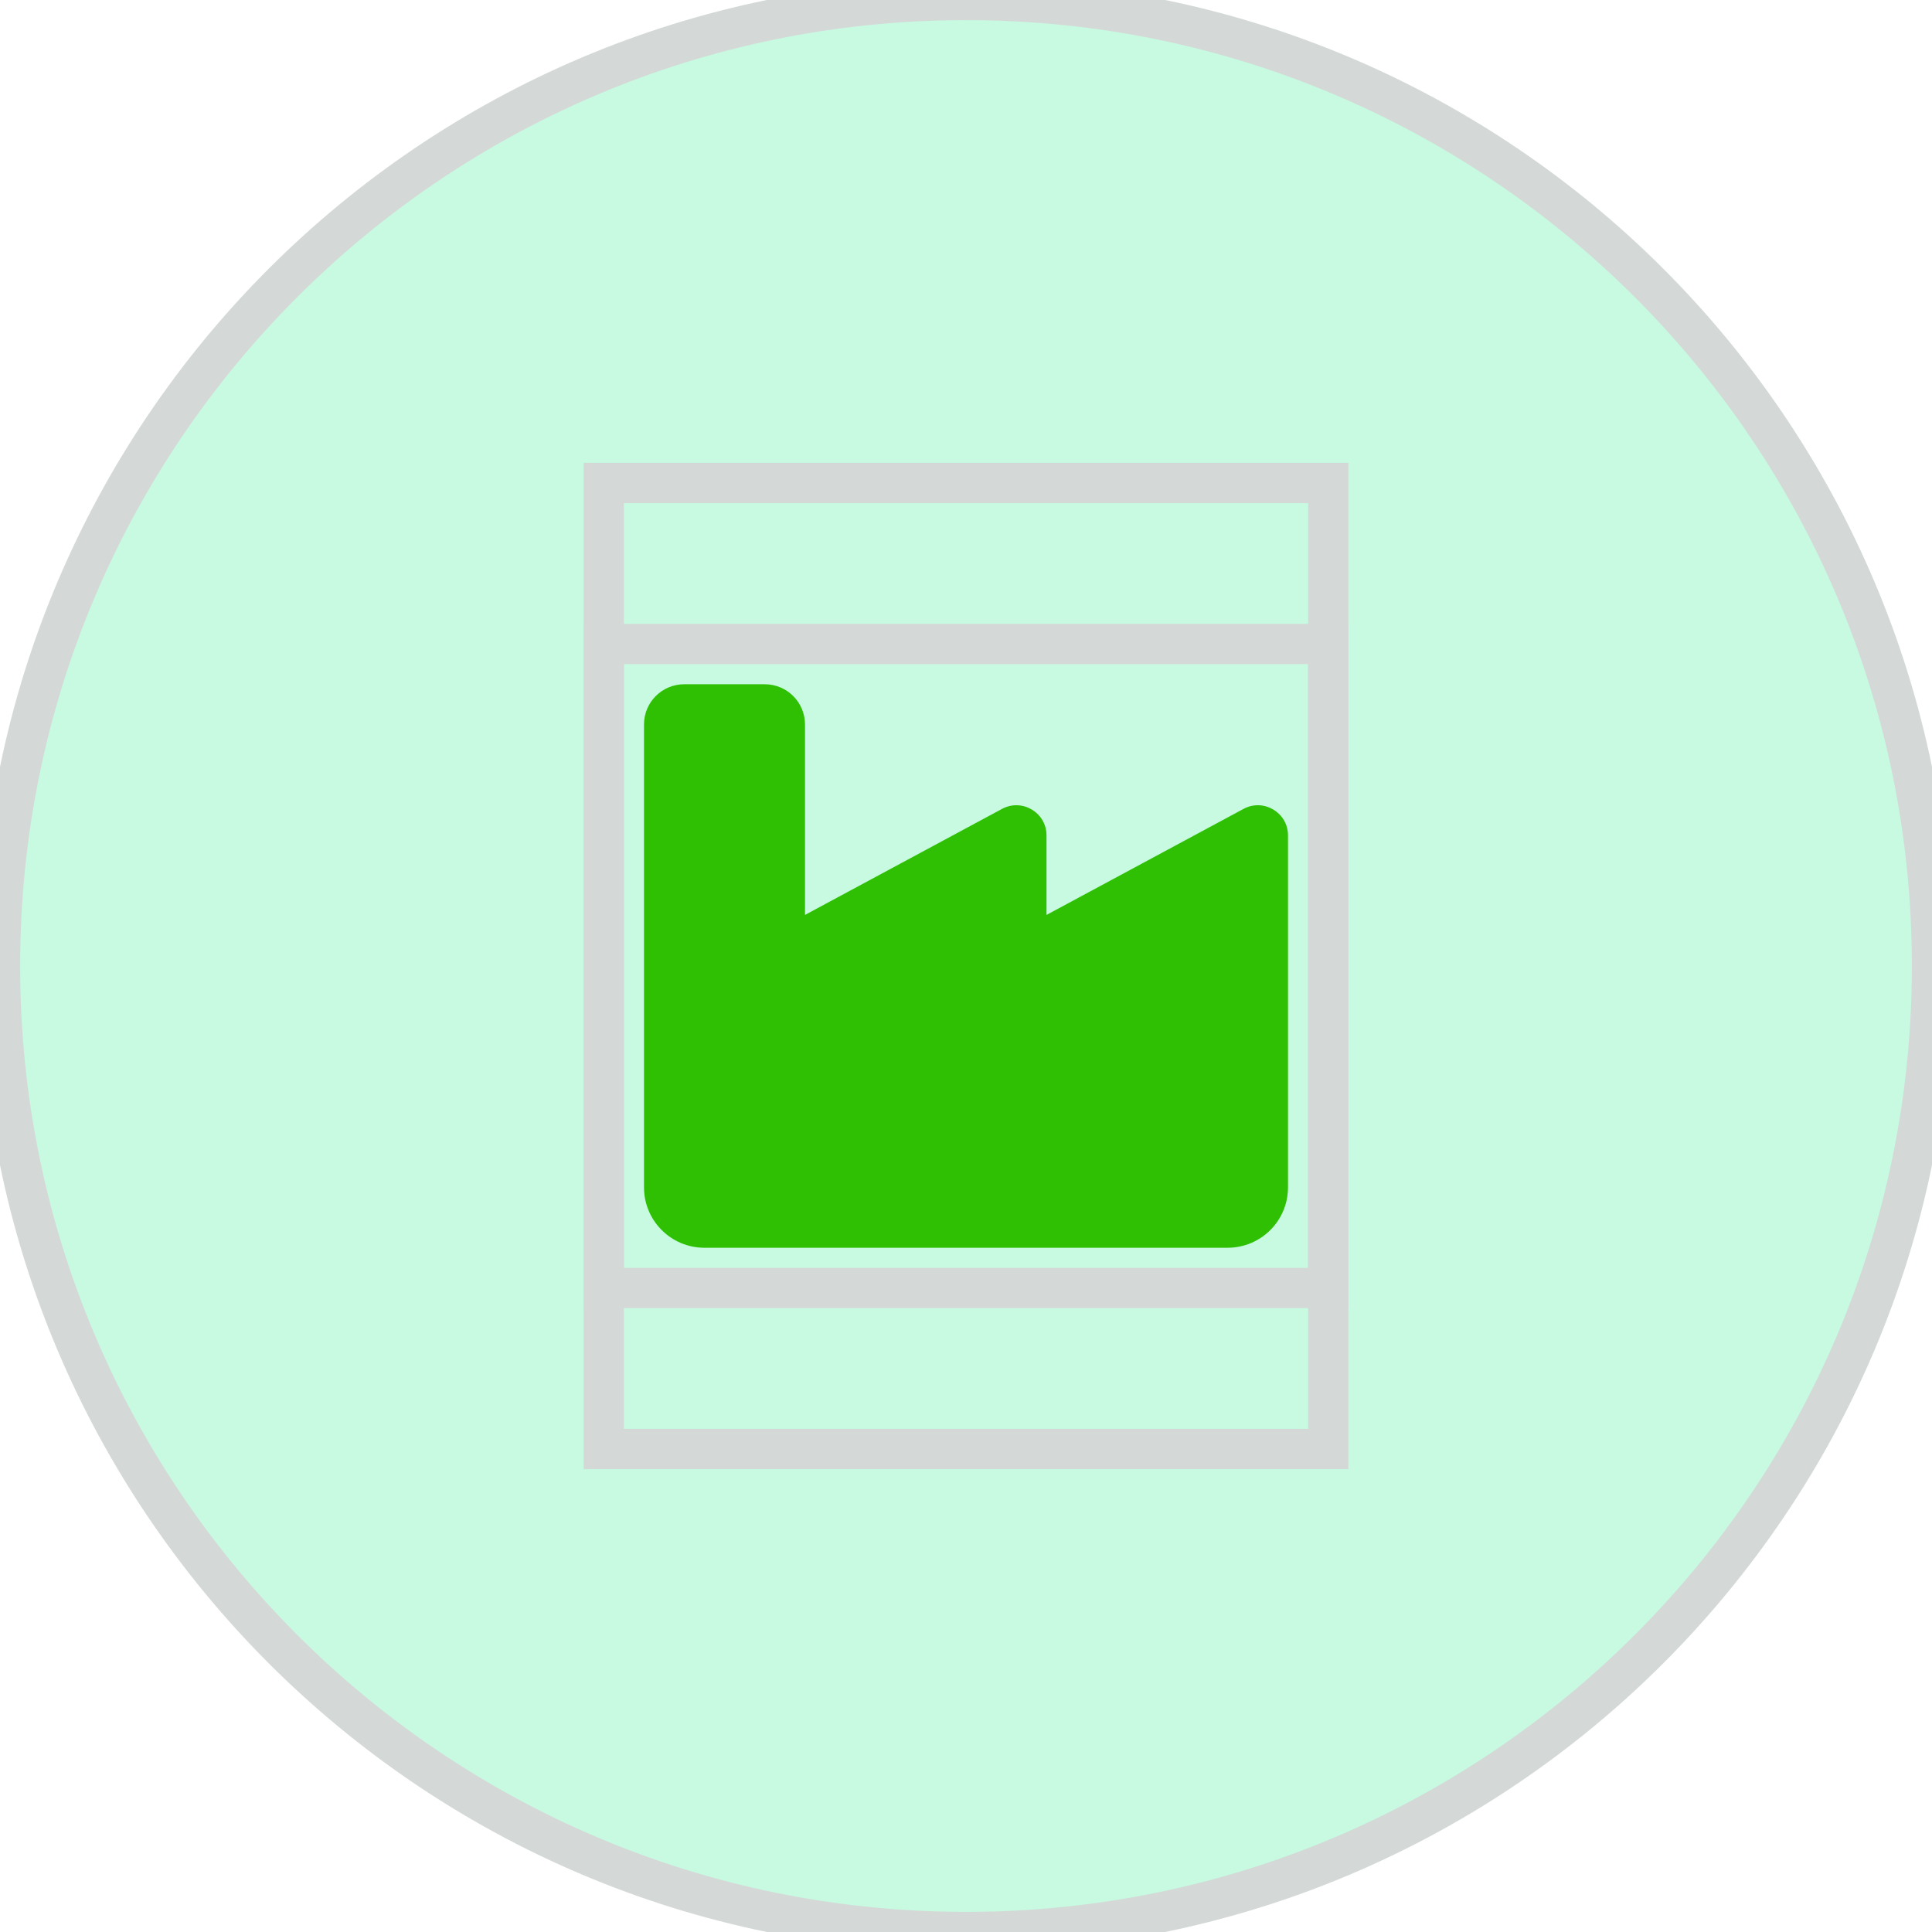 <svg width="48" height="48" viewBox="0 0 48 48" fill="none" xmlns="http://www.w3.org/2000/svg">
<path d="M24 0C37.255 0 48 10.745 48 24C48 37.255 37.255 48 24 48C10.745 48 0 37.255 0 24C0 10.745 10.745 0 24 0Z" fill="#48EB99" fill-opacity="0.3"/>
<path d="M24 0C37.255 0 48 10.745 48 24C48 37.255 37.255 48 24 48C10.745 48 0 37.255 0 24C0 10.745 10.745 0 24 0Z" stroke="#D4D9D8"/>
<path d="M33 36H15V12H33V36Z" stroke="#D4D9D8"/>
<path d="M33 32H15V16H33V32Z" stroke="#D4D9D8"/>
<path d="M17 17C16.447 17 16 17.447 16 18V25.5V27V29.5C16 30.328 16.672 31 17.5 31H30.5C31.328 31 32 30.328 32 29.5V25.5V20.756C32 20.188 31.394 19.828 30.894 20.097L26 22.731V20.756C26 20.188 25.394 19.828 24.894 20.097L20 22.731V18C20 17.447 19.553 17 19 17H17Z" fill="#2FC004"/>
</svg>
